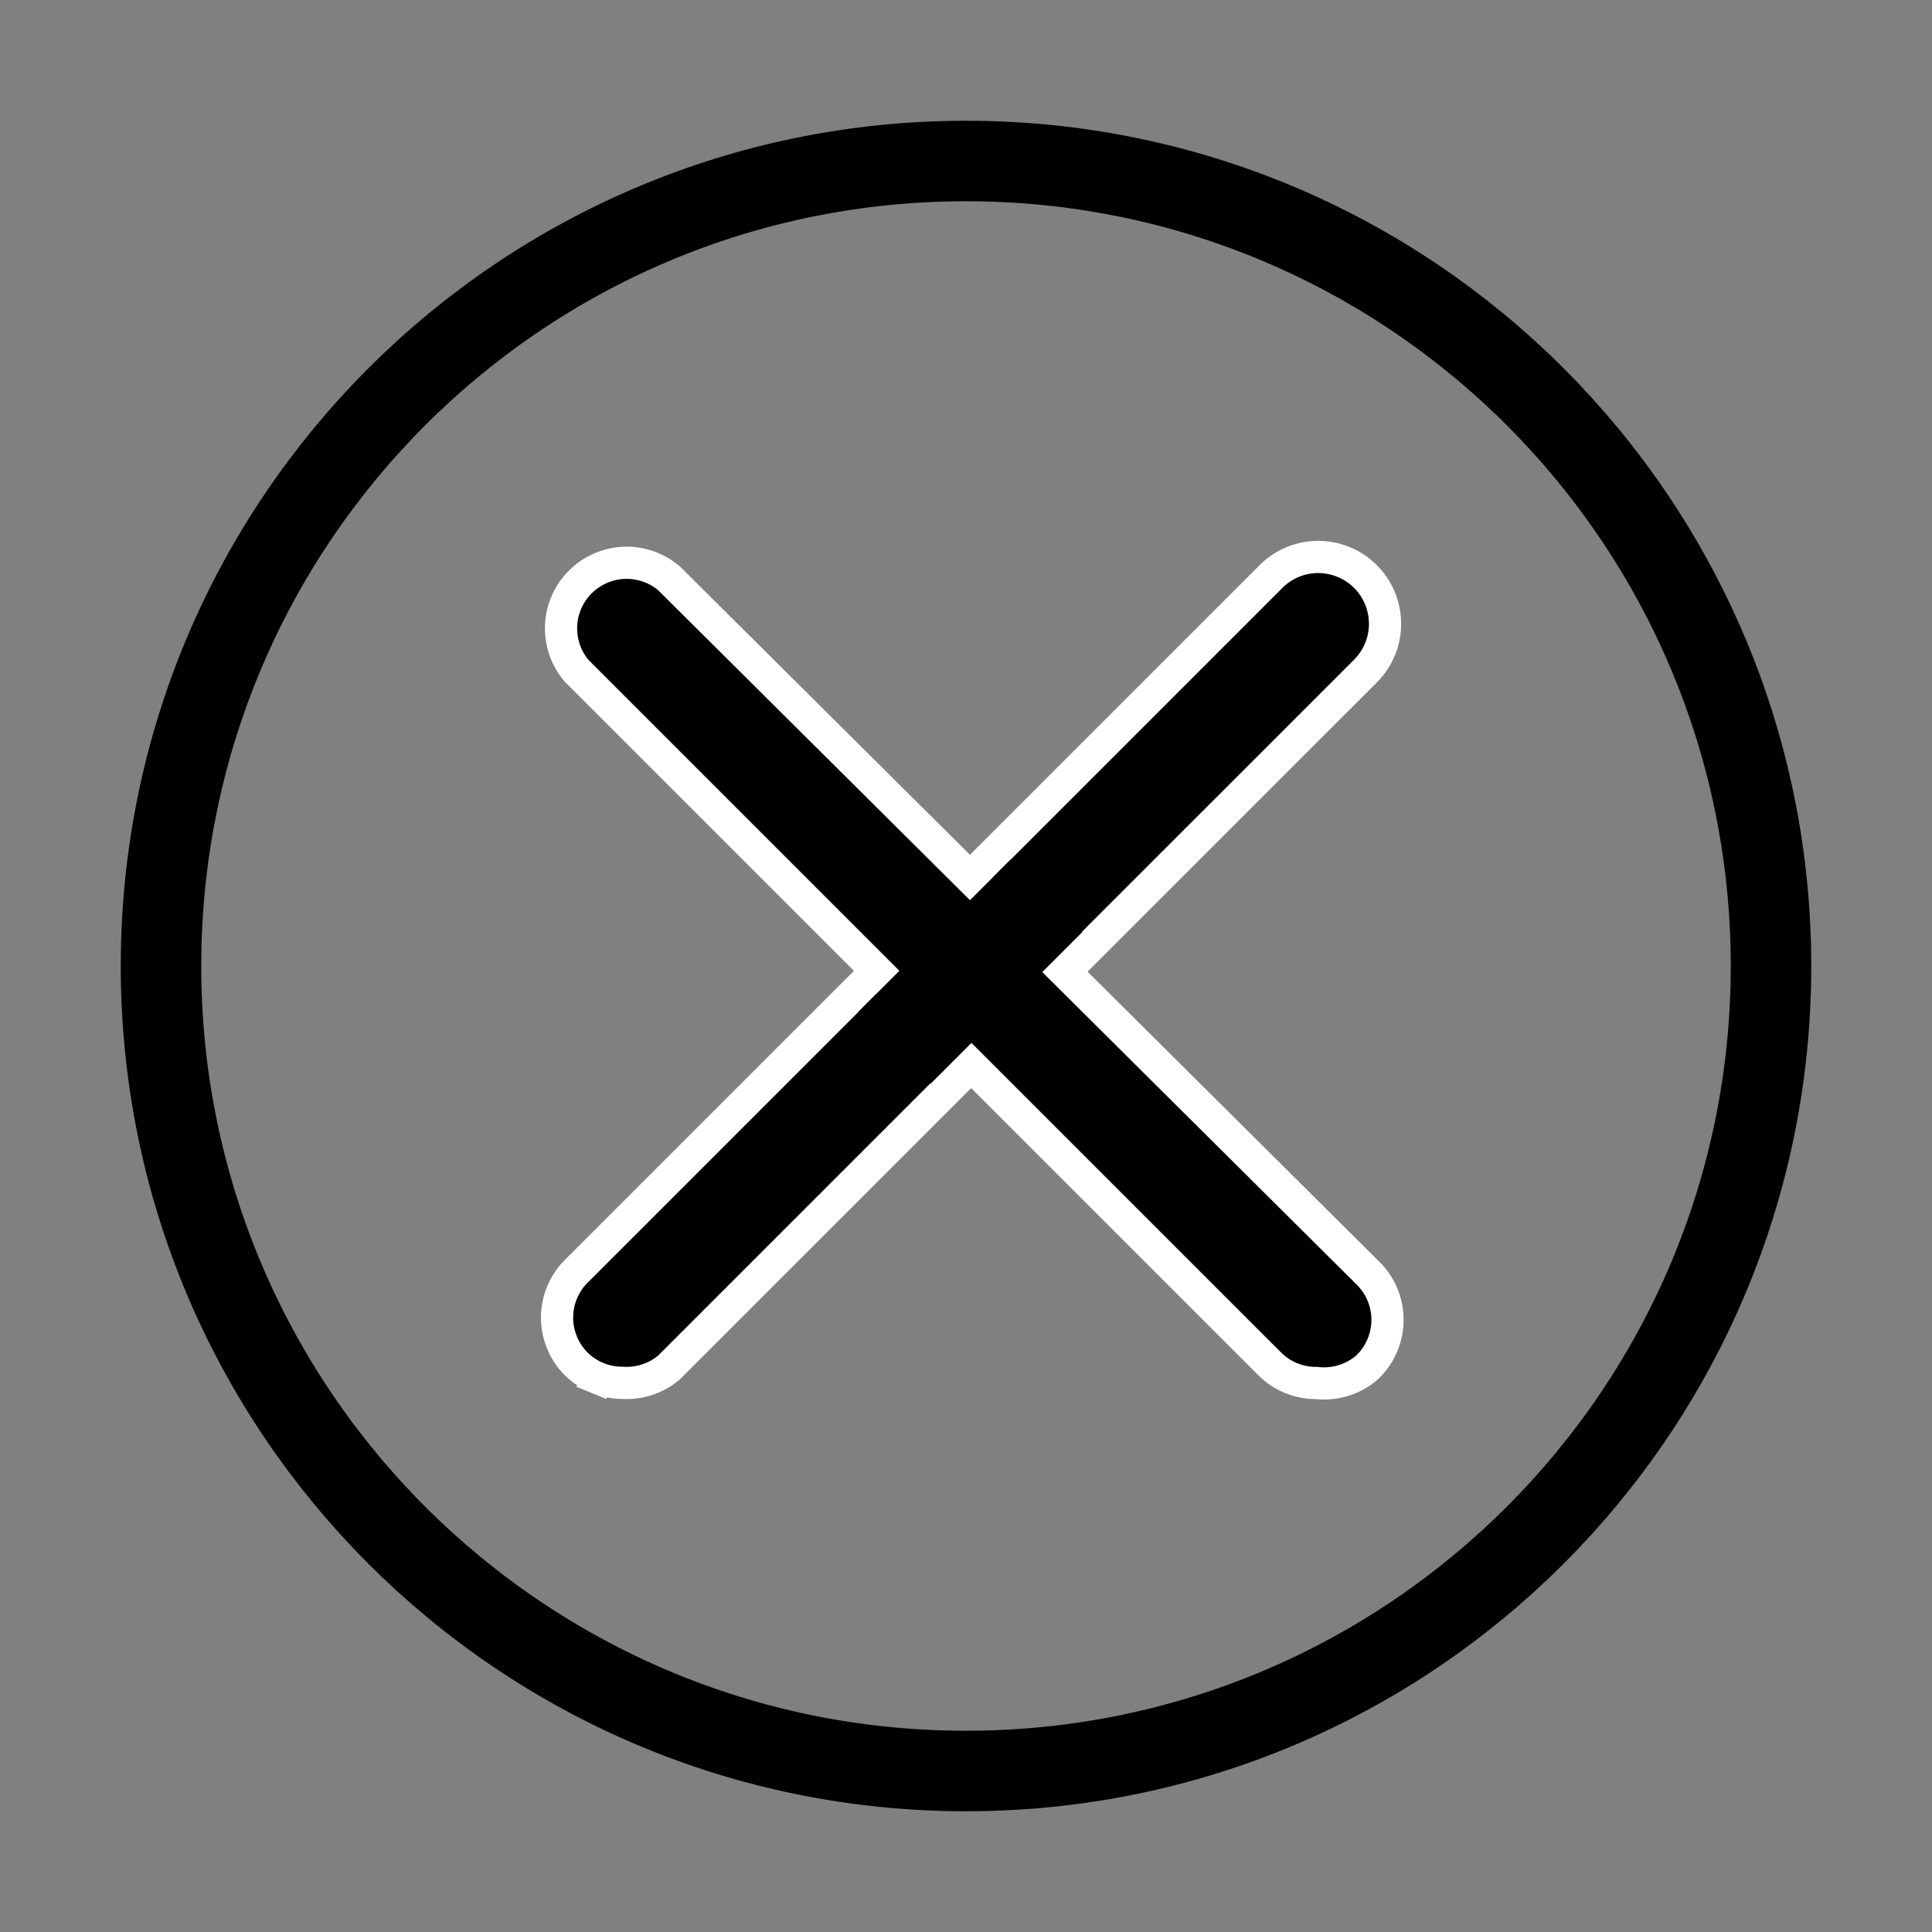 <svg xmlns="http://www.w3.org/2000/svg" width="36" height="36" viewBox="0 0 36 36" fill="none"><rect x="0" y="0" width="36" height="36" fill="#808080" stroke="none"/><path d="M11.619 25.768L11.611 25.767L11.602 25.767C11.441 25.768 11.282 25.737 11.133 25.677L11.02 25.954L11.133 25.677C10.984 25.616 10.849 25.526 10.735 25.413C10.508 25.184 10.38 24.875 10.38 24.552C10.38 24.229 10.508 23.919 10.735 23.69C10.735 23.69 10.736 23.69 10.736 23.69L23.664 10.762L23.664 10.762L23.667 10.758C23.781 10.641 23.916 10.547 24.067 10.481C24.216 10.416 24.378 10.381 24.541 10.378C24.705 10.376 24.867 10.405 25.02 10.465C25.172 10.525 25.311 10.614 25.428 10.728C25.546 10.841 25.64 10.977 25.705 11.127C25.77 11.277 25.805 11.438 25.808 11.602C25.811 11.765 25.782 11.928 25.722 12.08C25.662 12.231 25.573 12.37 25.461 12.487L12.466 25.481C12.23 25.68 11.927 25.783 11.619 25.768Z" fill="black" stroke="white" stroke-width="0.6"></path><path d="M24.546 25.772L24.531 25.77L24.516 25.77C24.196 25.769 23.888 25.642 23.661 25.416C23.661 25.416 23.66 25.416 23.66 25.415L10.741 12.496C10.546 12.264 10.444 11.966 10.455 11.662C10.467 11.354 10.595 11.062 10.812 10.845C11.03 10.627 11.322 10.499 11.63 10.487C11.934 10.476 12.232 10.578 12.464 10.774L25.461 23.694L25.461 23.694L25.467 23.7C25.589 23.815 25.687 23.953 25.753 24.106C25.82 24.26 25.854 24.425 25.854 24.593C25.854 24.76 25.82 24.926 25.753 25.079C25.688 25.231 25.592 25.368 25.471 25.482C25.346 25.59 25.199 25.672 25.041 25.721C24.881 25.772 24.713 25.789 24.546 25.772Z" fill="black" stroke="white" stroke-width="0.6"></path><rect x="16" y="18.848" width="4" height="1.9" transform="rotate(-45 16 18.848)" fill="black"></rect><path d="M18 33C26.284 33 33 26.284 33 18C33 9.716 26.284 3 18 3C9.716 3 3 9.716 3 18C3 26.284 9.716 33 18 33Z" stroke="black" stroke-width="1.5" stroke-linecap="round" stroke-linejoin="round"></path></svg>